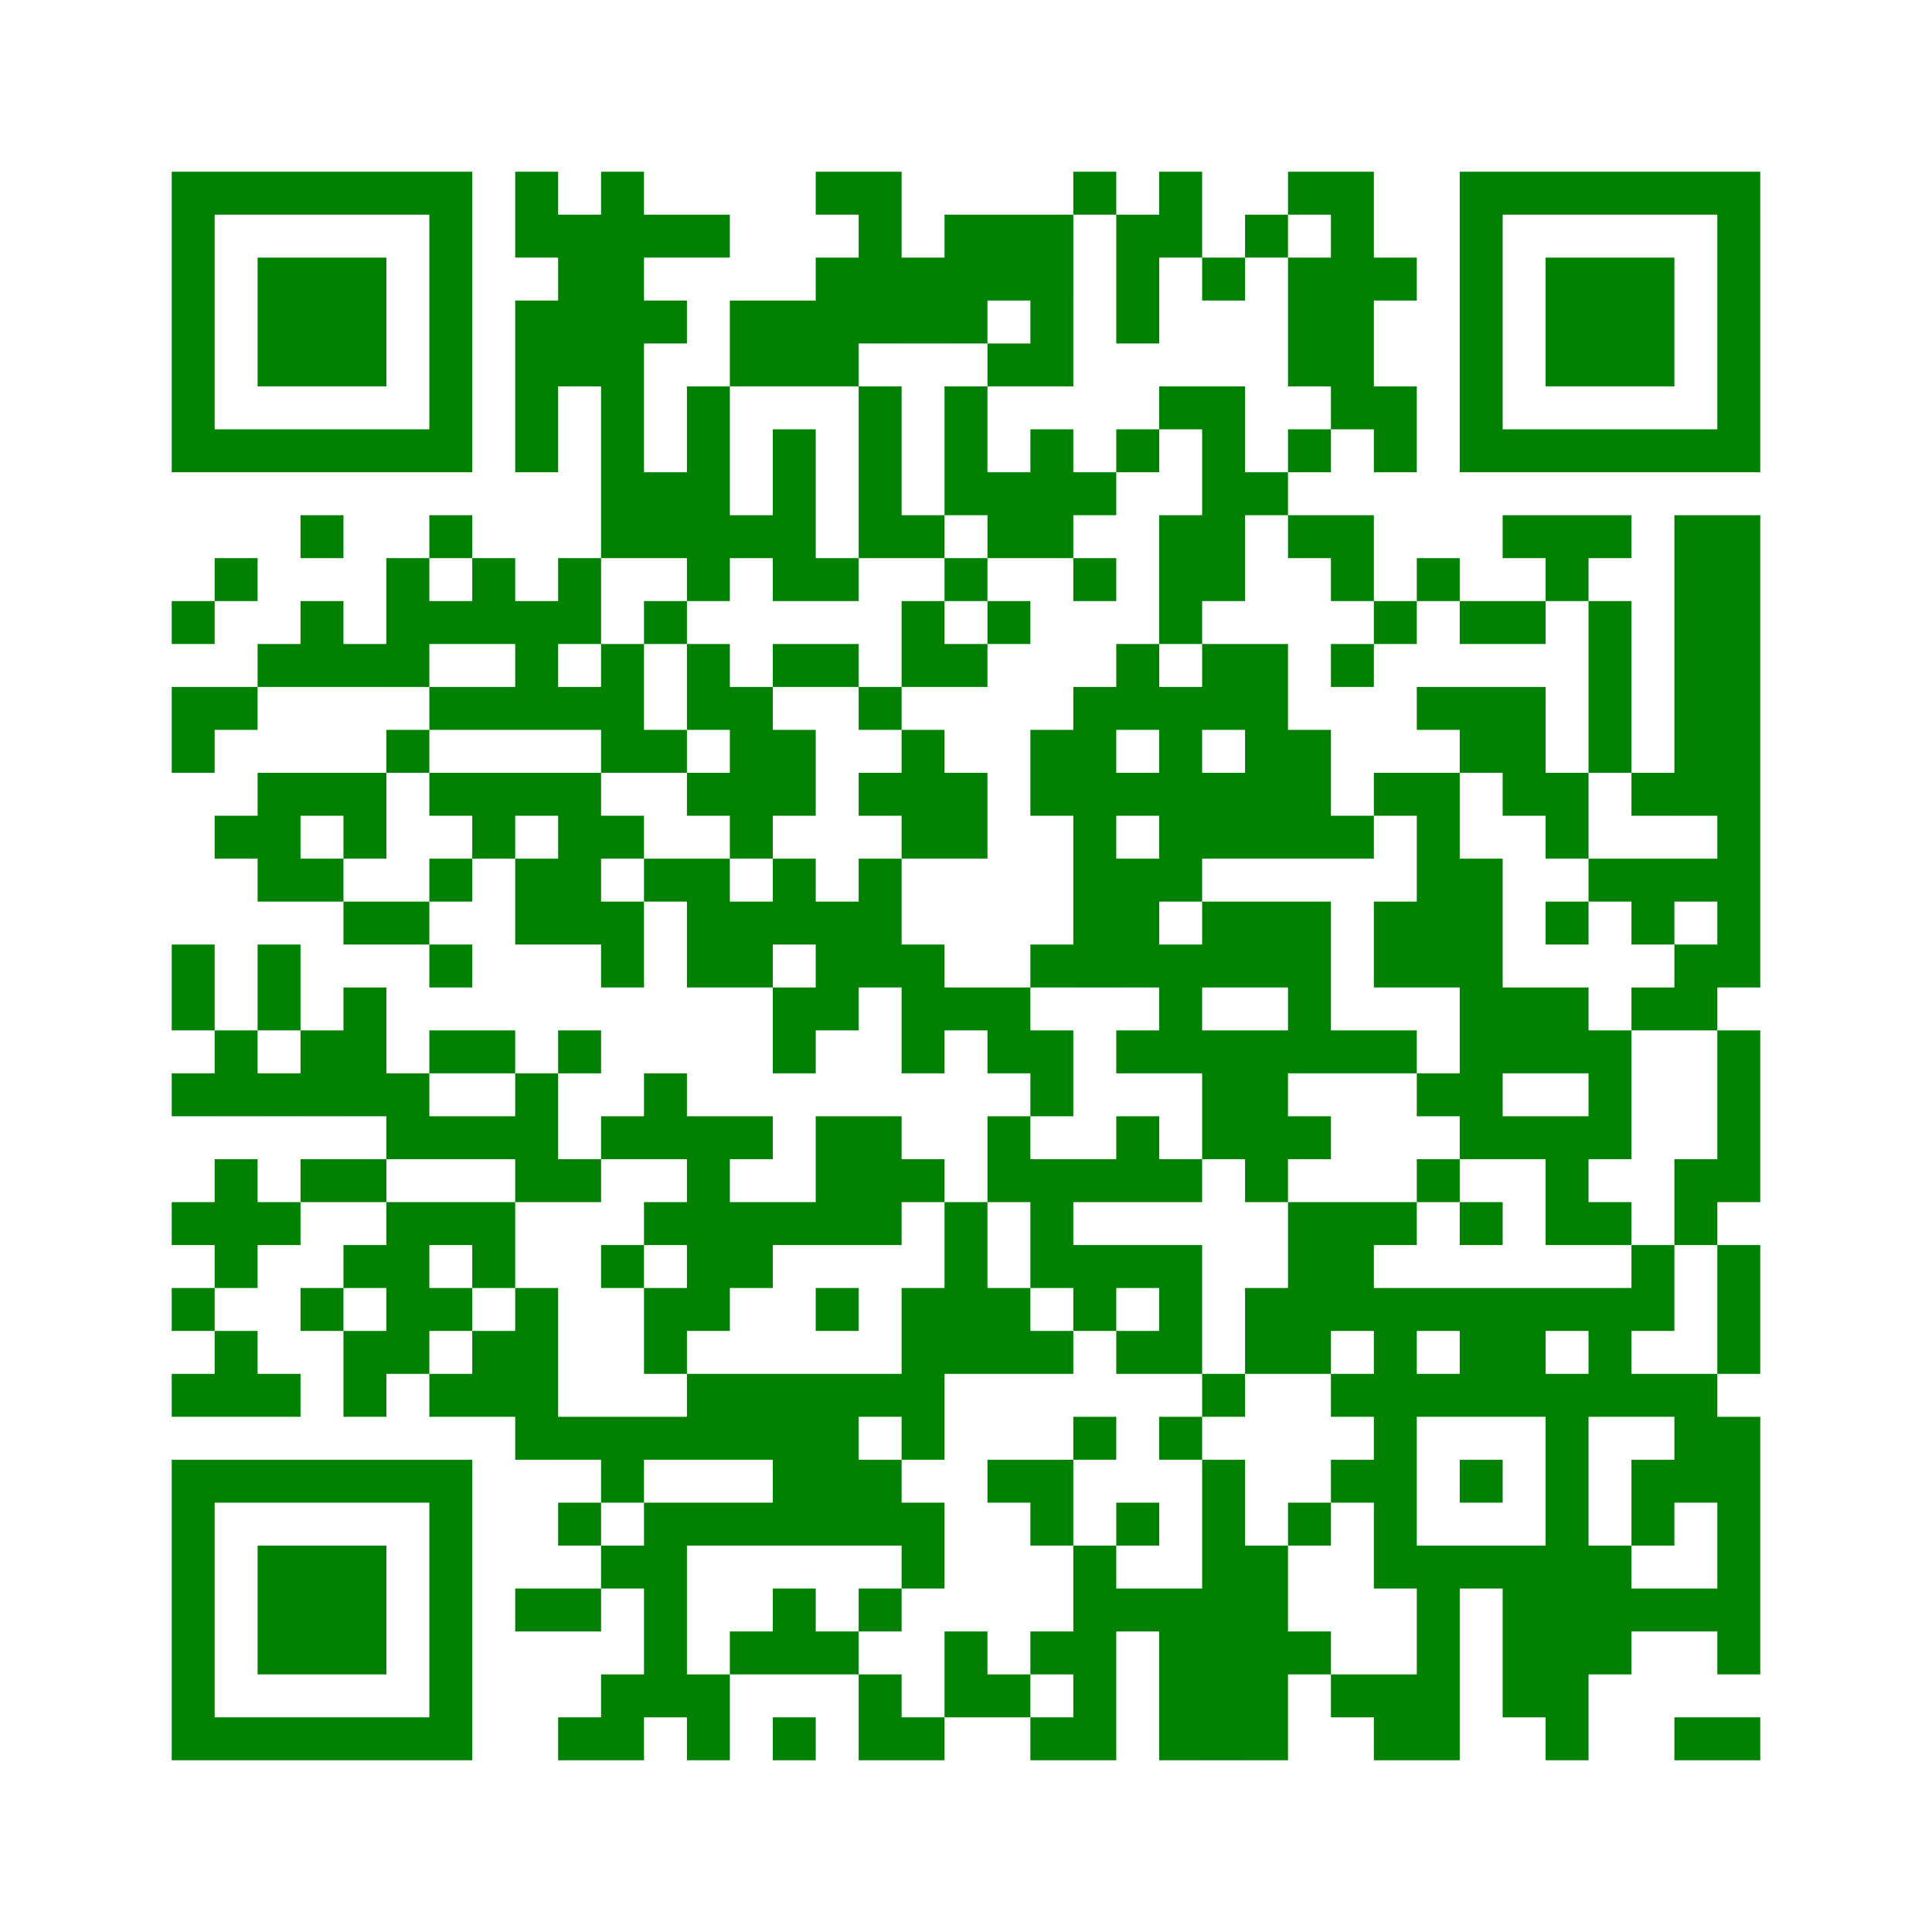﻿<?xml version="1.0" encoding="UTF-8"?>
<!DOCTYPE svg PUBLIC "-//W3C//DTD SVG 1.1//EN" "http://www.w3.org/Graphics/SVG/1.1/DTD/svg11.dtd">
<svg xmlns="http://www.w3.org/2000/svg" version="1.1" viewBox="0 0 45 45" stroke="none">
	<rect width="100%" height="100%" fill="white"/>
	<path d="M4,4h7v1h-7z M12,4h1v2h-1z M14,4h1v9h-1z M19,4h2v1h-2z M25,4h1v1h-1z M27,4h1v2h-1z M30,4h2v1h-2z M34,4h7v1h-7z M4,5h1v6h-1z M10,5h1v6h-1z M13,5h1v4h-1z M15,5h2v1h-2z M20,5h1v3h-1z M22,5h3v2h-3z M26,5h1v3h-1z M29,5h1v1h-1z M31,5h1v5h-1z M34,5h1v6h-1z M40,5h1v6h-1z M6,6h3v3h-3z M19,6h1v3h-1z M21,6h1v2h-1z M28,6h1v1h-1z M30,6h1v3h-1z M32,6h1v1h-1z M36,6h3v3h-3z M12,7h1v4h-1z M15,7h1v1h-1z M17,7h2v2h-2z M22,7h1v1h-1z M24,7h1v2h-1z M23,8h1v1h-1z M16,9h1v5h-1z M20,9h1v4h-1z M22,9h1v3h-1z M27,9h2v1h-2z M32,9h1v2h-1z M5,10h5v1h-5z M18,10h1v4h-1z M24,10h1v3h-1z M26,10h1v1h-1z M28,10h1v4h-1z M30,10h1v1h-1z M35,10h5v1h-5z M15,11h1v2h-1z M23,11h1v2h-1z M25,11h1v1h-1z M29,11h1v1h-1z M7,12h1v1h-1z M10,12h1v1h-1z M17,12h1v1h-1z M21,12h1v1h-1z M27,12h1v3h-1z M30,12h2v1h-2z M35,12h3v1h-3z M39,12h2v7h-2z M5,13h1v1h-1z M9,13h1v3h-1z M11,13h1v2h-1z M13,13h1v2h-1z M19,13h1v1h-1z M22,13h1v1h-1z M25,13h1v1h-1z M31,13h1v1h-1z M33,13h1v1h-1z M36,13h1v1h-1z M4,14h1v1h-1z M7,14h1v2h-1z M10,14h1v1h-1z M12,14h1v3h-1z M15,14h1v1h-1z M21,14h1v2h-1z M23,14h1v1h-1z M32,14h1v1h-1z M34,14h2v1h-2z M37,14h1v4h-1z M6,15h1v1h-1z M8,15h1v1h-1z M14,15h1v3h-1z M16,15h1v2h-1z M18,15h2v1h-2z M22,15h1v1h-1z M26,15h1v2h-1z M28,15h2v2h-2z M31,15h1v1h-1z M4,16h2v1h-2z M10,16h2v1h-2z M13,16h1v1h-1z M17,16h1v4h-1z M20,16h1v1h-1z M25,16h1v7h-1z M27,16h1v5h-1z M33,16h3v1h-3z M4,17h1v1h-1z M9,17h1v1h-1z M15,17h1v1h-1z M18,17h1v2h-1z M21,17h1v3h-1z M24,17h1v2h-1z M29,17h2v3h-2z M34,17h2v1h-2z M6,18h3v1h-3z M10,18h4v1h-4z M16,18h1v1h-1z M20,18h1v1h-1z M22,18h1v2h-1z M26,18h1v1h-1z M28,18h1v2h-1z M32,18h2v1h-2z M35,18h2v1h-2z M38,18h1v1h-1z M5,19h2v1h-2z M8,19h1v1h-1z M11,19h1v1h-1z M13,19h1v3h-1z M14,19h1v1h-1z M31,19h1v1h-1z M33,19h1v4h-1z M36,19h1v1h-1z M40,19h1v4h-1z M6,20h2v1h-2z M10,20h1v1h-1z M12,20h1v2h-1z M15,20h2v1h-2z M18,20h1v2h-1z M20,20h1v3h-1z M26,20h1v3h-1z M34,20h1v7h-1z M37,20h3v1h-3z M8,21h2v1h-2z M14,21h1v2h-1z M16,21h2v2h-2z M19,21h1v3h-1z M28,21h3v2h-3z M32,21h1v2h-1z M36,21h1v1h-1z M38,21h1v1h-1z M4,22h1v2h-1z M6,22h1v2h-1z M10,22h1v1h-1z M21,22h1v3h-1z M24,22h1v1h-1z M27,22h1v3h-1z M39,22h1v2h-1z M8,23h1v3h-1z M18,23h1v2h-1z M22,23h2v1h-2z M30,23h1v2h-1z M35,23h2v2h-2z M38,23h1v1h-1z M5,24h1v2h-1z M7,24h1v2h-1z M10,24h2v1h-2z M13,24h1v1h-1z M23,24h2v1h-2z M26,24h1v1h-1z M28,24h2v3h-2z M31,24h2v1h-2z M37,24h1v3h-1z M40,24h1v4h-1z M4,25h1v1h-1z M6,25h1v1h-1z M9,25h1v2h-1z M12,25h1v3h-1z M15,25h1v2h-1z M24,25h1v1h-1z M33,25h1v1h-1z M10,26h2v1h-2z M14,26h1v1h-1z M16,26h1v5h-1z M17,26h1v1h-1z M19,26h2v3h-2z M23,26h1v2h-1z M26,26h1v2h-1z M30,26h1v1h-1z M35,26h2v1h-2z M5,27h1v3h-1z M7,27h2v1h-2z M13,27h1v1h-1z M21,27h1v1h-1z M24,27h1v3h-1z M25,27h1v1h-1z M27,27h1v1h-1z M29,27h1v1h-1z M33,27h1v1h-1z M36,27h1v2h-1z M39,27h1v2h-1z M4,28h1v1h-1z M6,28h1v1h-1z M9,28h1v4h-1z M10,28h2v1h-2z M15,28h1v1h-1z M17,28h2v1h-2z M22,28h1v4h-1z M30,28h2v3h-2z M32,28h1v1h-1z M34,28h1v1h-1z M37,28h1v1h-1z M8,29h1v1h-1z M11,29h1v1h-1z M14,29h1v1h-1z M17,29h1v1h-1z M25,29h3v1h-3z M38,29h1v2h-1z M40,29h1v3h-1z M4,30h1v1h-1z M7,30h1v1h-1z M10,30h1v1h-1z M12,30h1v4h-1z M15,30h1v2h-1z M19,30h1v1h-1z M21,30h1v4h-1z M23,30h1v2h-1z M25,30h1v1h-1z M27,30h1v2h-1z M29,30h1v2h-1z M32,30h1v7h-1z M33,30h5v1h-5z M5,31h1v2h-1z M8,31h1v2h-1z M11,31h1v2h-1z M24,31h1v1h-1z M26,31h1v1h-1z M30,31h1v1h-1z M34,31h2v2h-2z M37,31h1v2h-1z M4,32h1v1h-1z M6,32h1v1h-1z M10,32h1v1h-1z M16,32h4v2h-4z M20,32h1v1h-1z M28,32h1v1h-1z M31,32h1v1h-1z M33,32h1v1h-1z M36,32h1v9h-1z M38,32h2v1h-2z M13,33h3v1h-3z M25,33h1v1h-1z M27,33h1v1h-1z M39,33h2v2h-2z M4,34h7v1h-7z M14,34h1v1h-1z M18,34h3v2h-3z M23,34h2v1h-2z M28,34h1v7h-1z M31,34h1v1h-1z M34,34h1v1h-1z M38,34h1v2h-1z M4,35h1v6h-1z M10,35h1v6h-1z M13,35h1v1h-1z M15,35h1v5h-1z M16,35h2v1h-2z M21,35h1v2h-1z M24,35h1v1h-1z M26,35h1v1h-1z M30,35h1v1h-1z M40,35h1v4h-1z M6,36h3v3h-3z M14,36h1v1h-1z M25,36h1v5h-1z M29,36h1v5h-1z M33,36h1v5h-1z M34,36h2v1h-2z M37,36h1v3h-1z M12,37h2v1h-2z M18,37h1v2h-1z M20,37h1v1h-1z M26,37h2v1h-2z M35,37h1v3h-1z M38,37h2v1h-2z M17,38h1v1h-1z M19,38h1v1h-1z M22,38h1v2h-1z M24,38h1v1h-1z M27,38h1v3h-1z M30,38h1v1h-1z M14,39h1v2h-1z M16,39h1v2h-1z M20,39h1v2h-1z M23,39h1v1h-1z M31,39h2v1h-2z M5,40h5v1h-5z M13,40h1v1h-1z M18,40h1v1h-1z M21,40h1v1h-1z M24,40h1v1h-1z M32,40h1v1h-1z M39,40h2v1h-2z" fill="green"/>
</svg>
